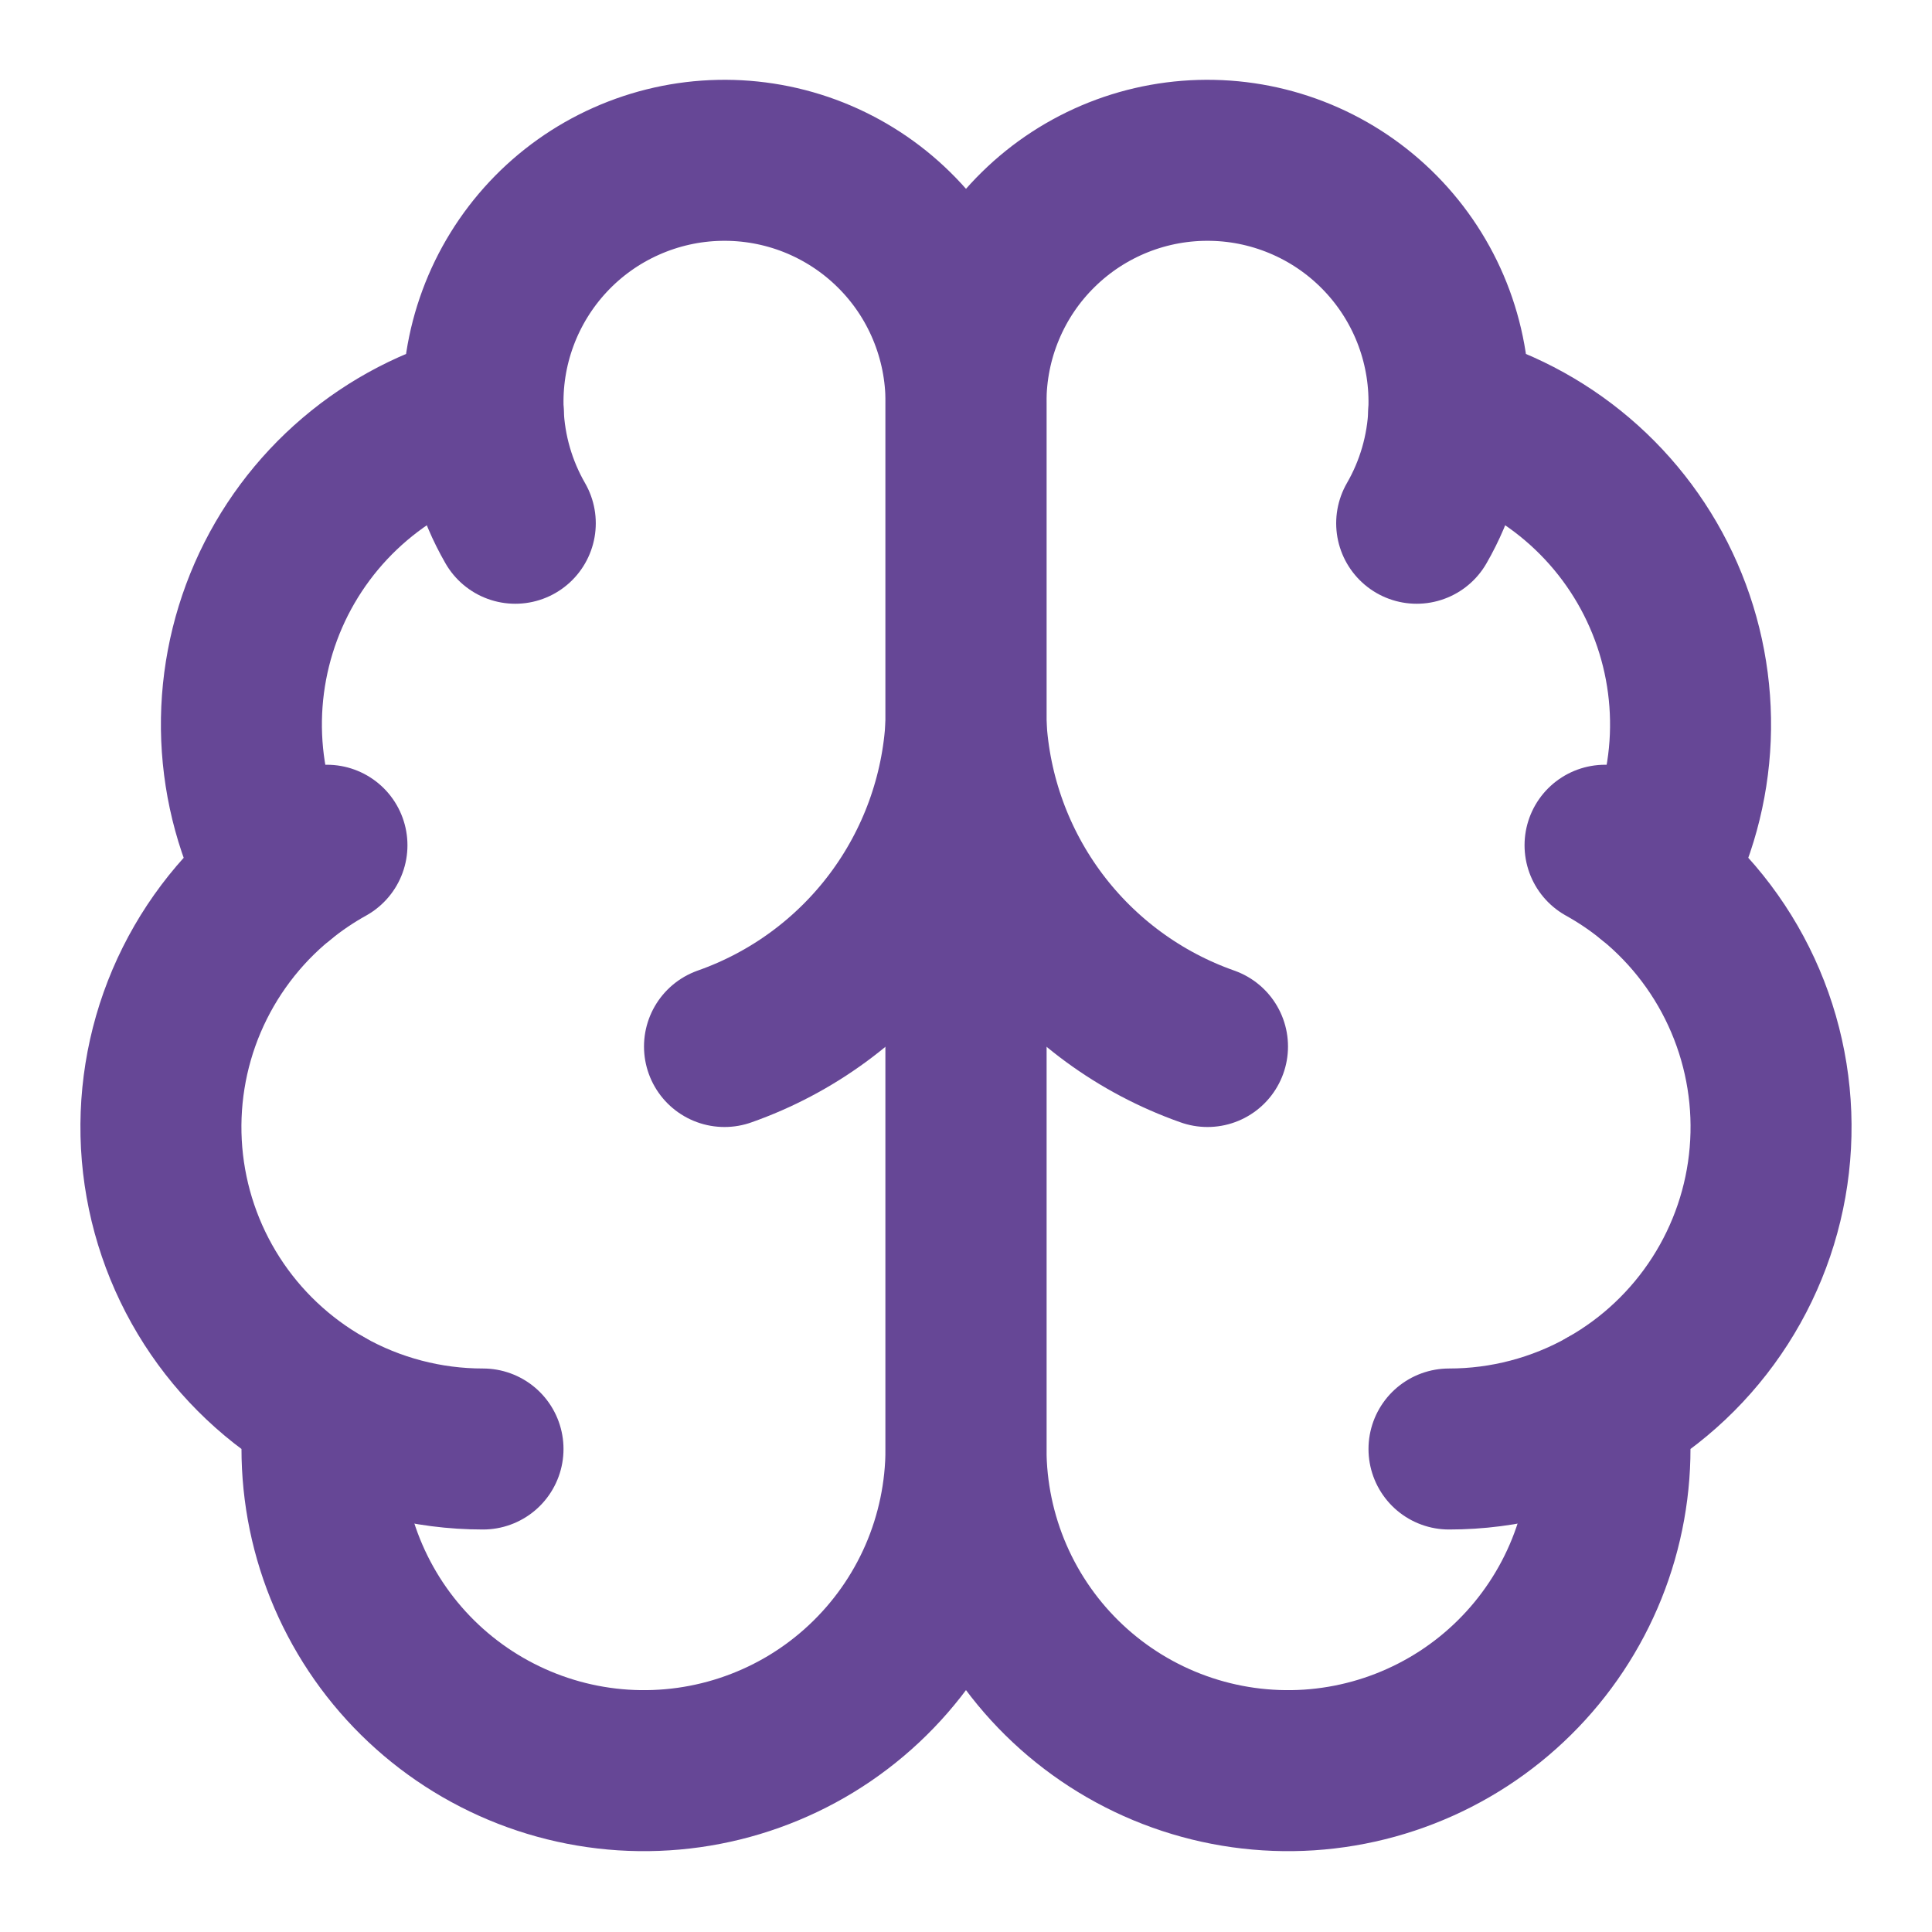 <svg width="48" height="48" viewBox="0 0 48 48" fill="none" xmlns="http://www.w3.org/2000/svg">
<path d="M24 10C24.002 9.2 23.844 8.408 23.536 7.67C23.228 6.931 22.775 6.262 22.204 5.702C21.634 5.141 20.956 4.701 20.213 4.405C19.469 4.11 18.674 3.967 17.875 3.984C17.075 4 16.287 4.177 15.556 4.503C14.825 4.828 14.167 5.297 13.62 5.881C13.074 6.465 12.649 7.152 12.372 7.902C12.094 8.653 11.97 9.451 12.006 10.25C10.83 10.552 9.739 11.118 8.814 11.905C7.89 12.691 7.156 13.678 6.669 14.79C6.183 15.902 5.955 17.11 6.004 18.323C6.054 19.535 6.378 20.721 6.954 21.79C5.942 22.612 5.147 23.669 4.636 24.868C4.126 26.067 3.917 27.373 4.026 28.672C4.136 29.971 4.561 31.223 5.265 32.32C5.969 33.417 6.931 34.325 8.066 34.966C7.925 36.05 8.009 37.152 8.311 38.203C8.614 39.254 9.128 40.232 9.823 41.076C10.518 41.92 11.379 42.613 12.352 43.111C13.325 43.61 14.39 43.904 15.482 43.975C16.573 44.045 17.667 43.892 18.696 43.523C19.726 43.155 20.669 42.579 21.467 41.831C22.265 41.084 22.902 40.181 23.338 39.178C23.773 38.175 23.998 37.093 24 36V10Z" stroke="#664796" stroke-width="4" stroke-linecap="round" stroke-linejoin="round"/>
<path d="M24 10C23.998 9.2 24.155 8.408 24.464 7.67C24.772 6.931 25.225 6.262 25.796 5.702C26.366 5.141 27.043 4.701 27.787 4.405C28.53 4.11 29.325 3.967 30.125 3.984C30.925 4 31.713 4.177 32.444 4.503C33.174 4.828 33.832 5.297 34.379 5.881C34.926 6.465 35.351 7.152 35.628 7.902C35.905 8.653 36.03 9.451 35.994 10.25C37.17 10.552 38.261 11.118 39.186 11.905C40.11 12.691 40.844 13.678 41.33 14.79C41.817 15.902 42.044 17.11 41.995 18.323C41.946 19.535 41.621 20.721 41.046 21.79C42.058 22.612 42.853 23.669 43.363 24.868C43.873 26.067 44.083 27.373 43.973 28.672C43.864 29.971 43.438 31.223 42.734 32.32C42.03 33.417 41.069 34.325 39.934 34.966C40.074 36.05 39.99 37.152 39.688 38.203C39.386 39.254 38.871 40.232 38.176 41.076C37.481 41.92 36.621 42.613 35.648 43.111C34.674 43.61 33.609 43.904 32.518 43.975C31.427 44.045 30.333 43.892 29.303 43.523C28.274 43.155 27.331 42.579 26.532 41.831C25.734 41.084 25.098 40.181 24.662 39.178C24.227 38.175 24.001 37.093 24 36V10Z" stroke="#664796" stroke-width="4" stroke-linecap="round" stroke-linejoin="round"/>
<path d="M30 26C28.321 25.409 26.855 24.334 25.787 22.91C24.719 21.486 24.097 19.777 24 18C23.903 19.777 23.281 21.486 22.213 22.91C21.145 24.334 19.679 25.409 18 26" stroke="#664796" stroke-width="4" stroke-linecap="round" stroke-linejoin="round"/>
<path d="M35.197 13C35.681 12.161 35.955 11.218 35.995 10.25" stroke="#664796" stroke-width="4" stroke-linecap="round" stroke-linejoin="round"/>
<path d="M12.006 10.25C12.045 11.217 12.319 12.161 12.802 13" stroke="#664796" stroke-width="4" stroke-linecap="round" stroke-linejoin="round"/>
<path d="M6.953 21.792C7.319 21.494 7.711 21.229 8.123 21" stroke="#664796" stroke-width="4" stroke-linecap="round" stroke-linejoin="round"/>
<path d="M39.877 21C40.289 21.229 40.681 21.494 41.047 21.792" stroke="#664796" stroke-width="4" stroke-linecap="round" stroke-linejoin="round"/>
<path d="M12 36C10.622 36.001 9.267 35.645 8.066 34.968" stroke="#664796" stroke-width="4" stroke-linecap="round" stroke-linejoin="round"/>
<path d="M39.934 34.968C38.733 35.645 37.378 36.001 36 36" stroke="#664796" stroke-width="4" stroke-linecap="round" stroke-linejoin="round"/>
</svg>
